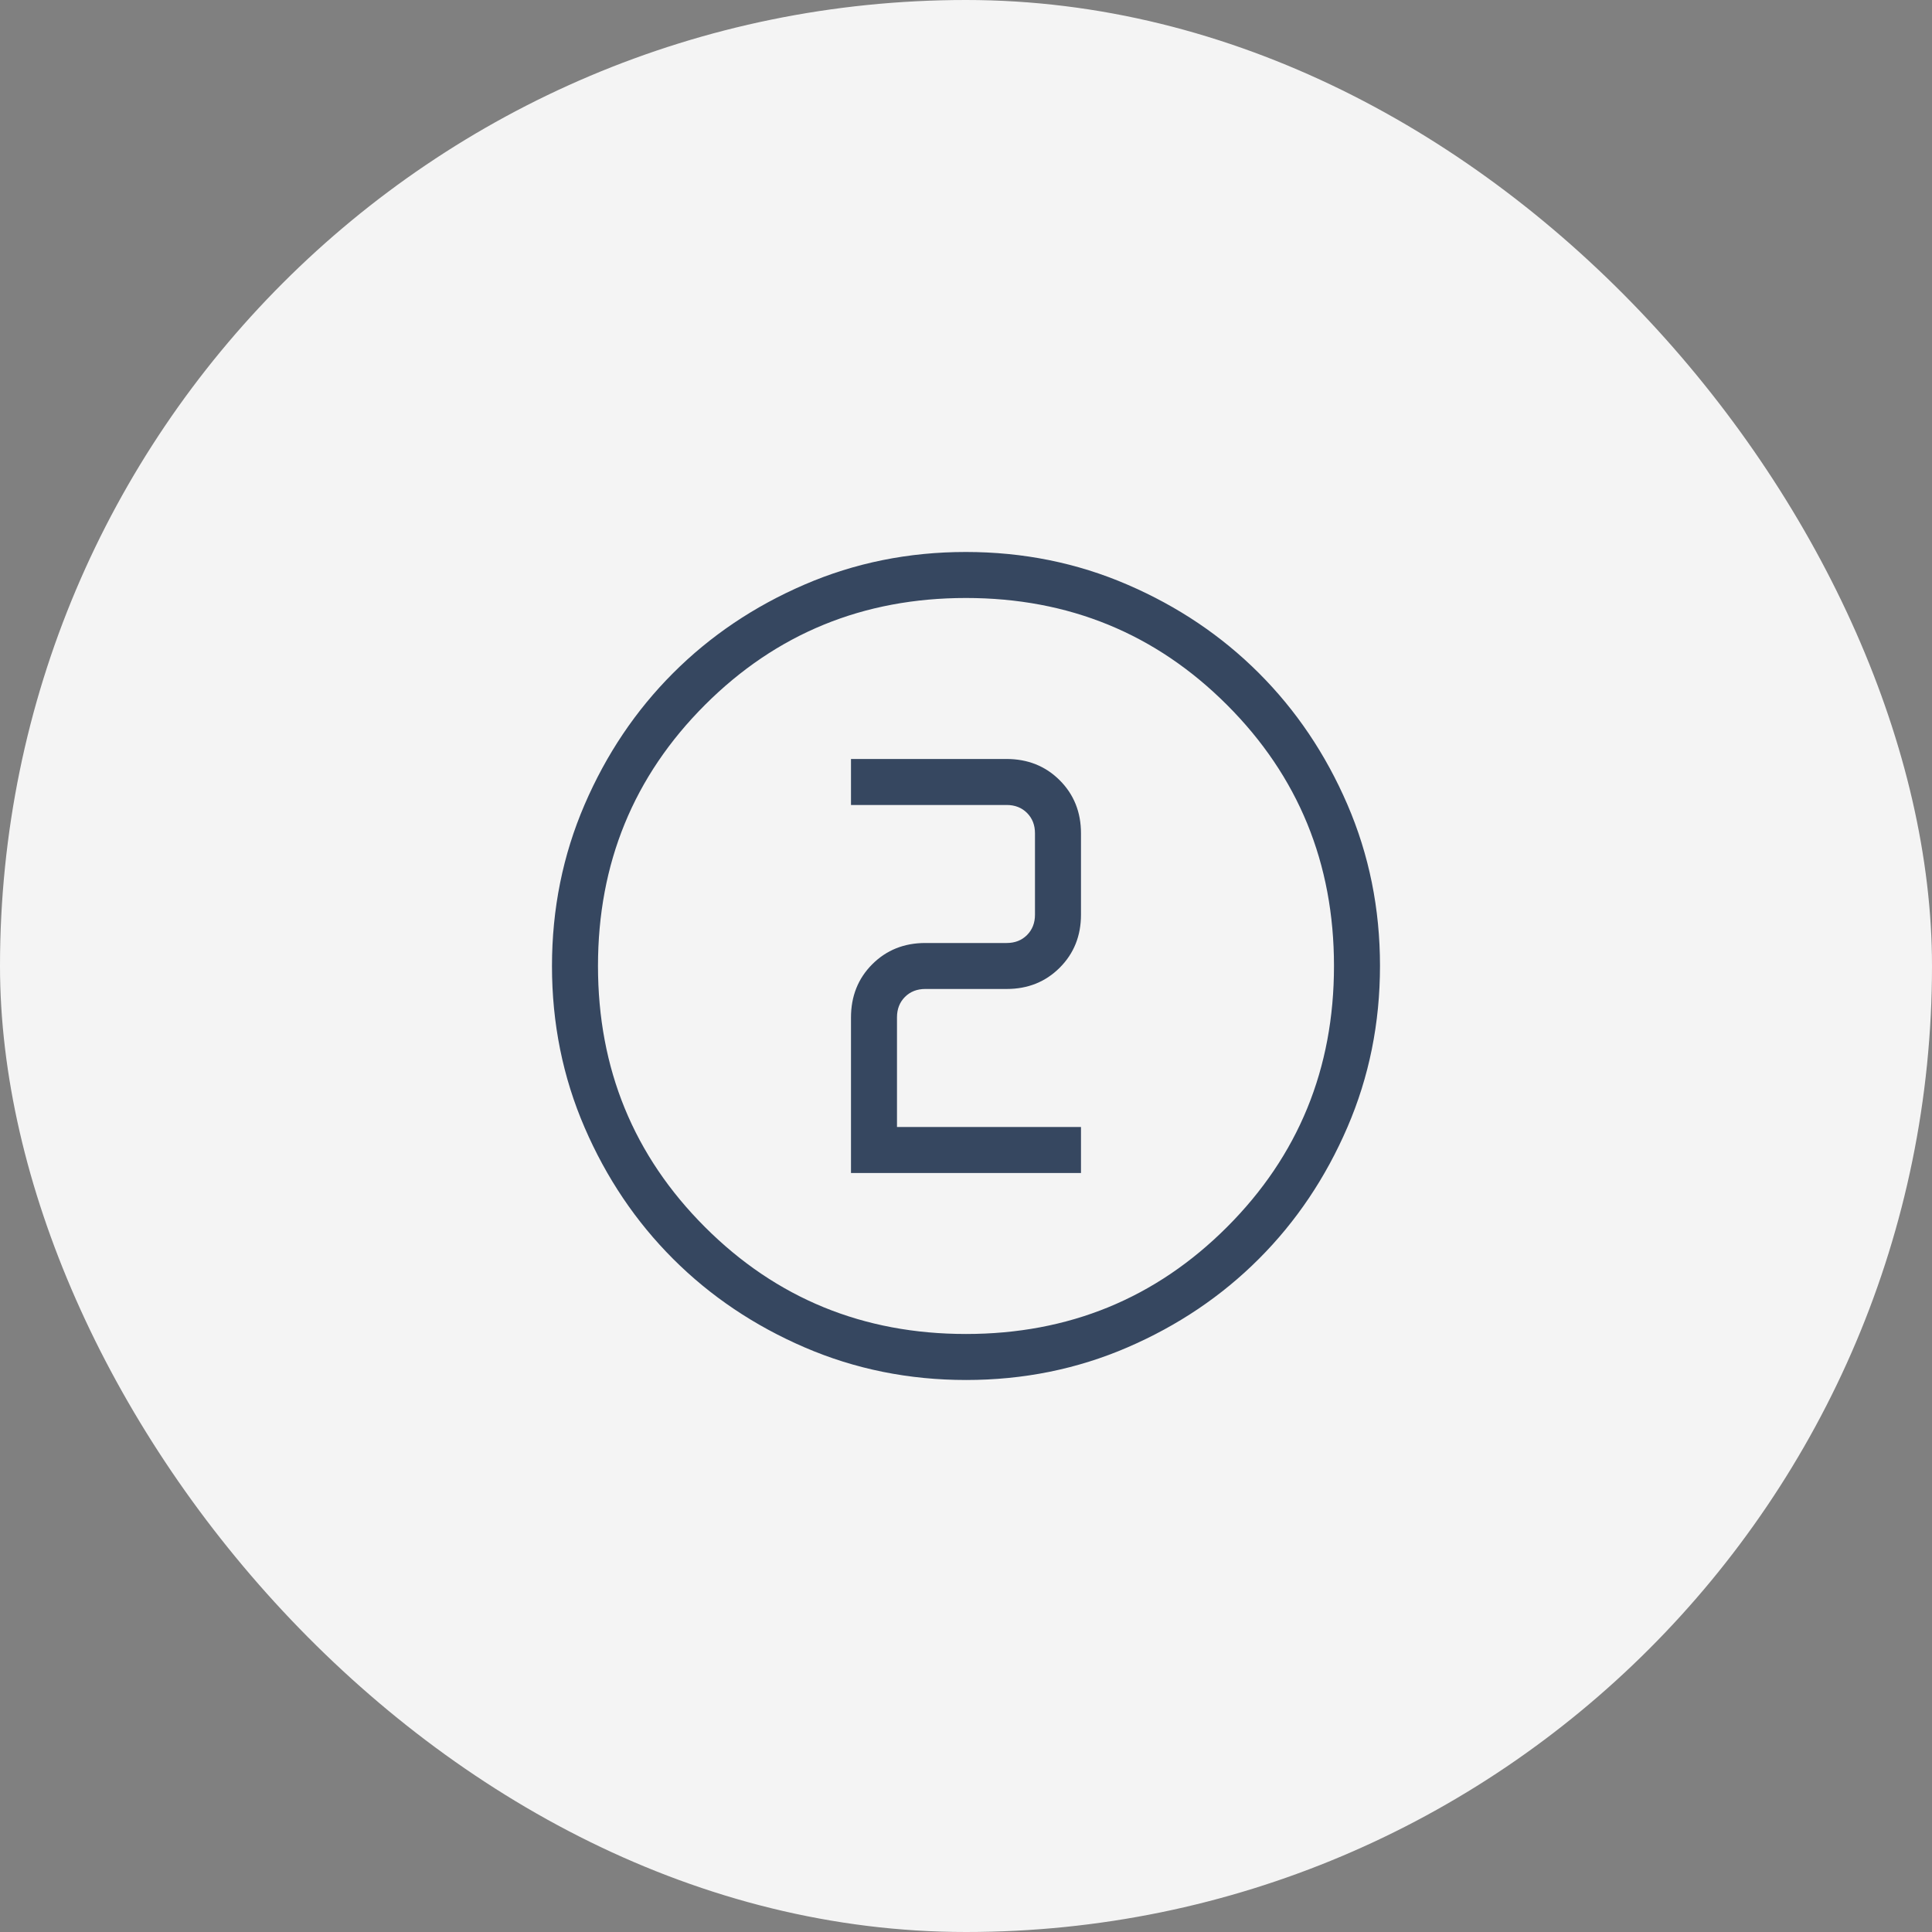 <svg xmlns="http://www.w3.org/2000/svg" width="64" height="64" viewBox="0 0 64 64" fill="none"><rect x="0" y="0" width="64" height="64" fill="#808080" stroke="none"/><rect width="64" height="64" rx="32" fill="#F4F4F4"></rect><mask id="mask0_353_50" style="mask-type:alpha" maskUnits="userSpaceOnUse" x="13" y="13" width="38" height="38"><rect x="13.714" y="13.714" width="36.571" height="36.571" fill="#D9D9D9"></rect></mask><g mask="url(#mask0_353_50)"><path d="M32.004 45.714C30.108 45.714 28.325 45.354 26.655 44.634C24.986 43.914 23.534 42.938 22.299 41.704C21.064 40.47 20.086 39.019 19.366 37.351C18.645 35.683 18.285 33.901 18.285 32.004C18.285 30.108 18.645 28.325 19.365 26.655C20.084 24.986 21.061 23.534 22.295 22.299C23.529 21.064 24.98 20.086 26.648 19.366C28.316 18.645 30.098 18.285 31.994 18.285C33.891 18.285 35.674 18.645 37.343 19.365C39.013 20.084 40.465 21.061 41.7 22.295C42.935 23.529 43.913 24.98 44.633 26.648C45.353 28.316 45.714 30.098 45.714 31.994C45.714 33.891 45.354 35.674 44.634 37.343C43.914 39.013 42.938 40.465 41.704 41.7C40.47 42.935 39.019 43.913 37.351 44.633C35.683 45.353 33.901 45.714 32.004 45.714ZM31.999 44.19C35.403 44.19 38.285 43.009 40.647 40.647C43.009 38.285 44.19 35.403 44.19 31.999C44.19 28.596 43.009 25.714 40.647 23.352C38.285 20.99 35.403 19.809 31.999 19.809C28.596 19.809 25.714 20.99 23.352 23.352C20.99 25.714 19.809 28.596 19.809 31.999C19.809 35.403 20.99 38.285 23.352 40.647C25.714 43.009 28.596 44.19 31.999 44.19ZM28.19 38.857H35.809V37.333H29.714V33.699C29.714 33.426 29.802 33.201 29.977 33.025C30.153 32.849 30.378 32.761 30.652 32.761H33.347C34.049 32.761 34.634 32.526 35.104 32.057C35.574 31.587 35.809 31.001 35.809 30.3V27.604C35.809 26.903 35.574 26.317 35.104 25.847C34.634 25.377 34.045 25.142 33.338 25.142H28.19V26.666H33.347C33.621 26.666 33.846 26.754 34.022 26.93C34.197 27.106 34.285 27.331 34.285 27.604V30.3C34.285 30.573 34.197 30.798 34.022 30.974C33.846 31.15 33.621 31.238 33.347 31.238H30.652C29.95 31.238 29.364 31.473 28.895 31.942C28.425 32.412 28.19 33.001 28.19 33.709V38.857Z" fill="#364760"></path></g></svg>